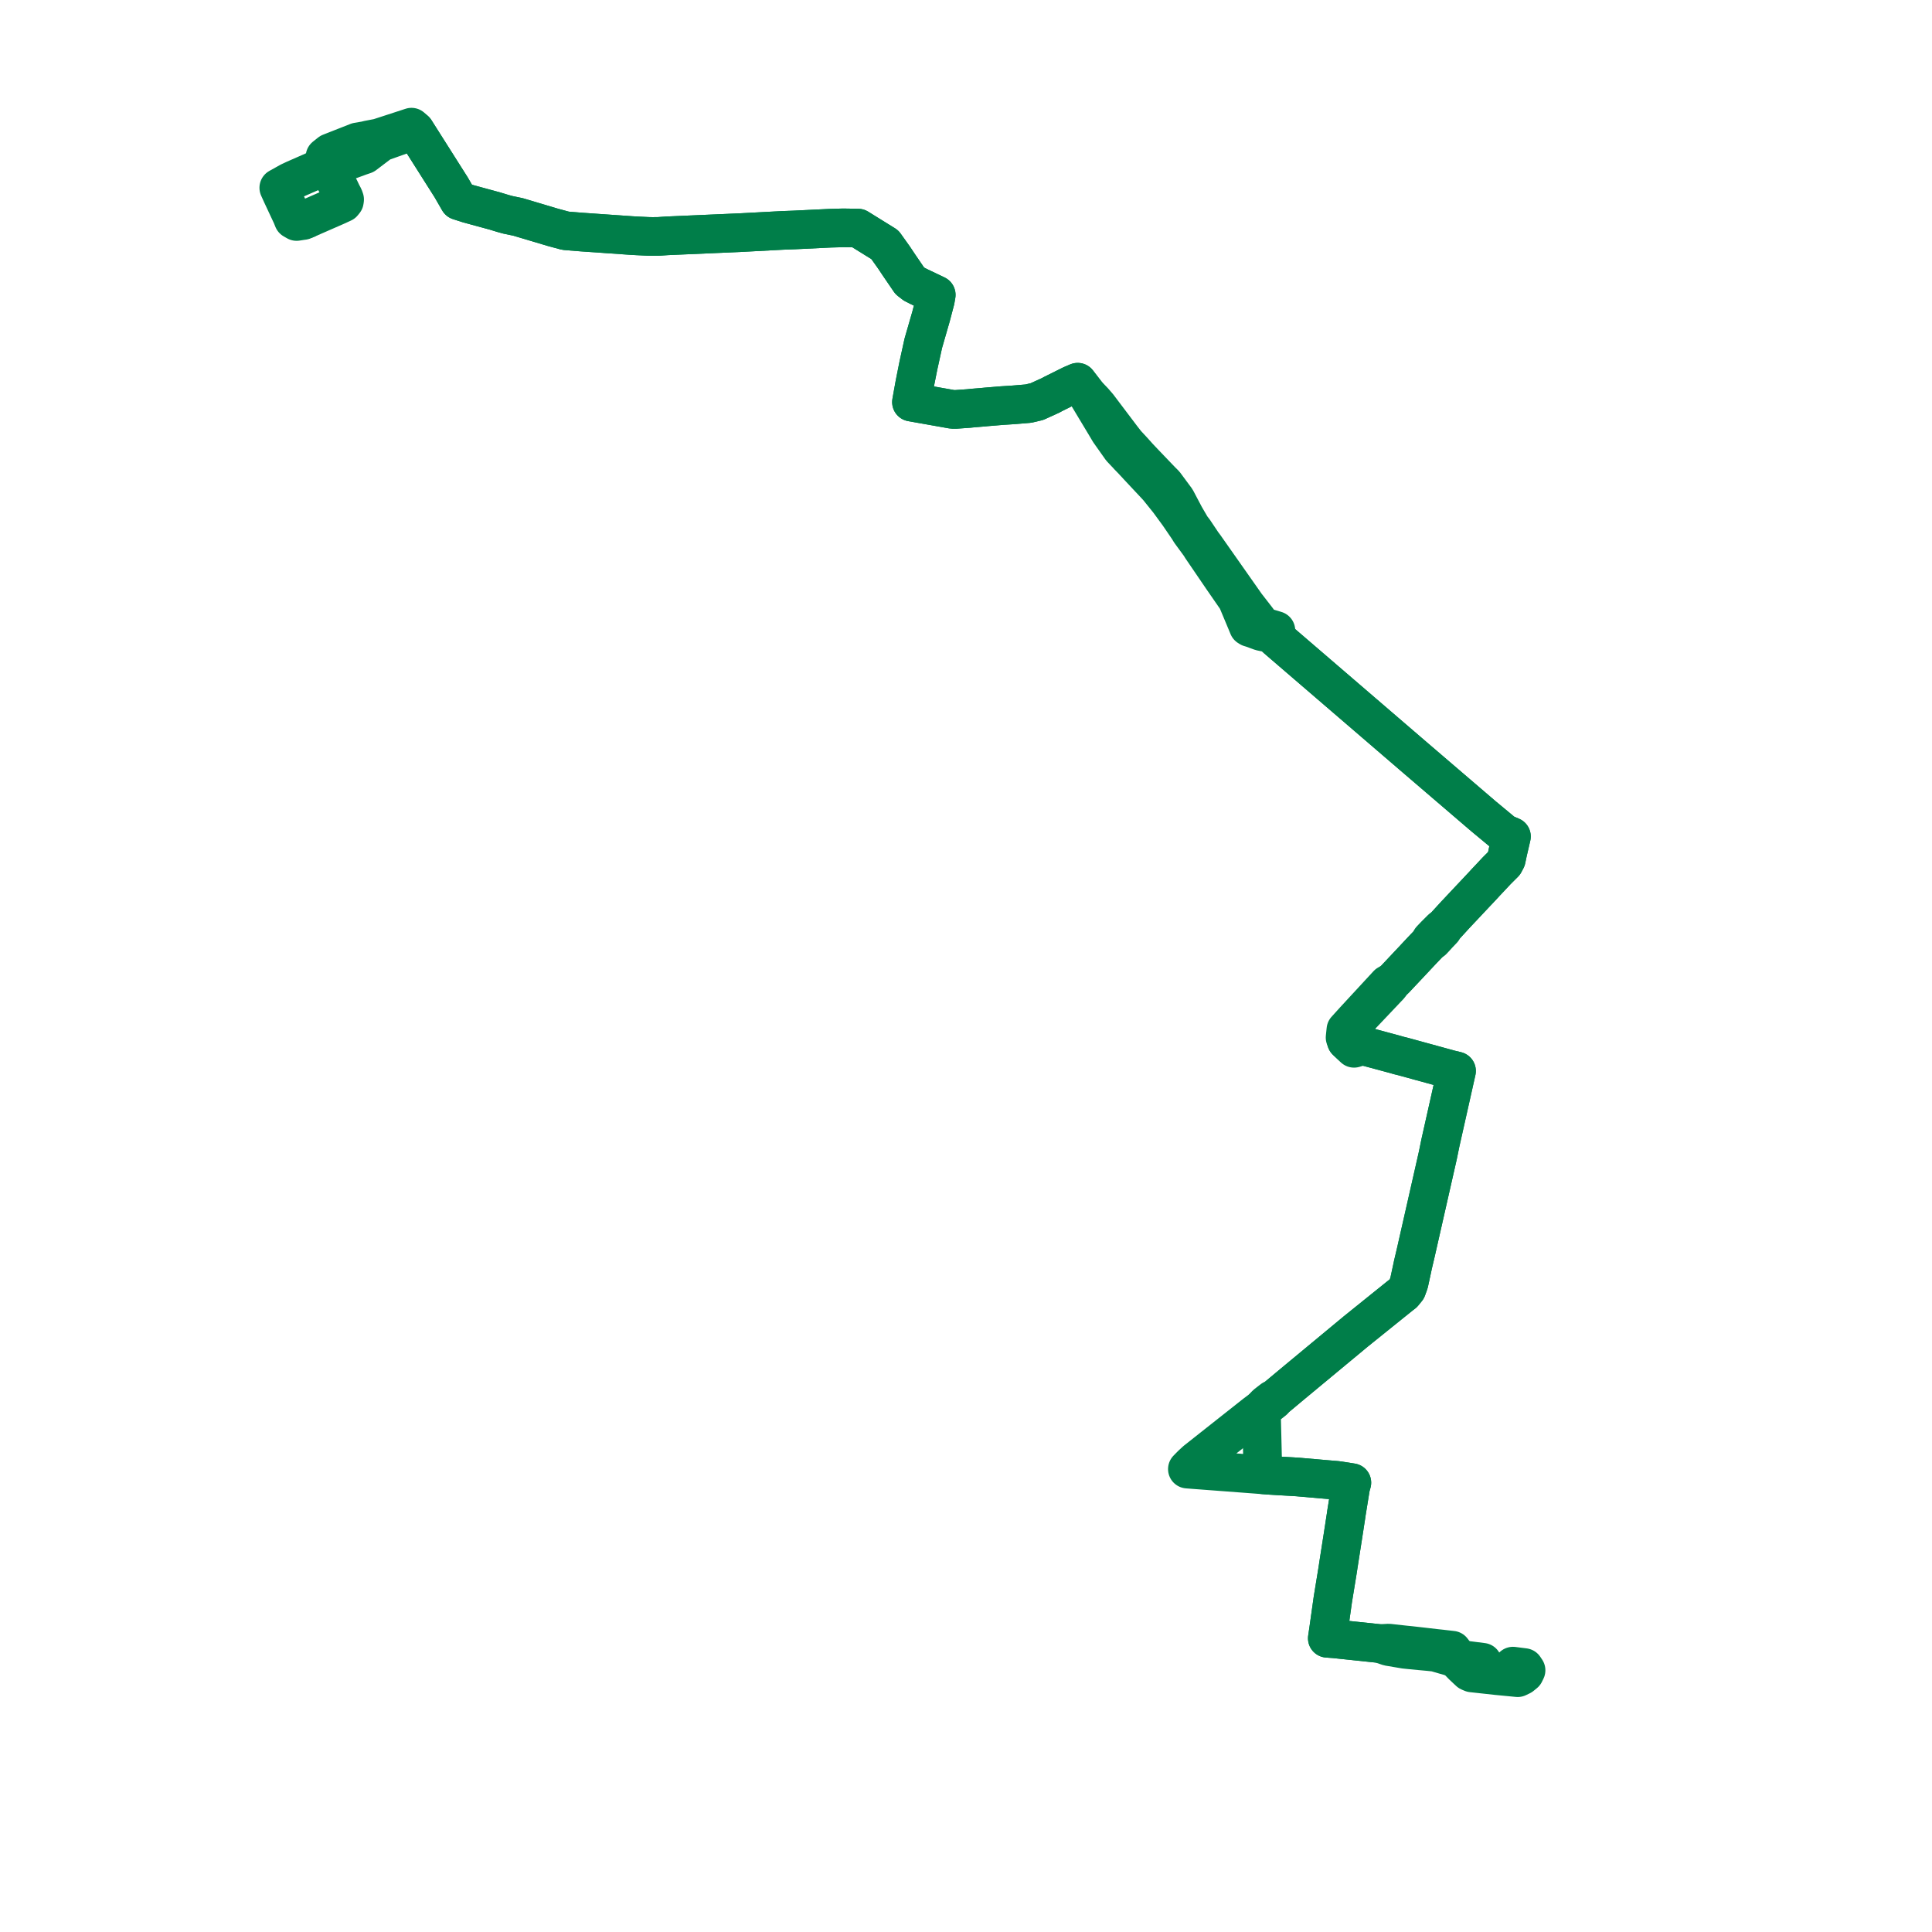     
<svg width="303.875" height="303.875" version="1.1"
     xmlns="http://www.w3.org/2000/svg">

  <title>Plan de ligne</title>
  <desc>Du 1967-09-15 au 9999-01-01</desc>

<path d='M 237.969 262.057 L 238.355 262.106 L 239.741 262.283 L 240.027 262.712 L 239.795 263.184 L 239.285 263.598 L 238.713 263.875 L 235.404 263.555 L 233.889 263.389 L 232.374 263.223 L 231.518 263.129 L 231.106 262.956 L 230.742 262.618 L 230.062 261.978 L 229.506 261.404 L 229.248 260.892 L 228.871 260.174 L 228.401 259.553 L 227.353 259.433 L 226.883 259.379 L 226.67 259.353 L 225.88 259.27 L 223.796 259.028 L 221.722 258.793 L 221.018 258.725 L 218.42 258.437 L 217.031 258.513 L 213.479 258.138 L 212.936 258.081 L 211.194 257.898 L 209.877 257.759 L 208.765 257.678 L 208.965 256.332 L 209.64 251.546 L 209.973 249.505 L 210.344 247.238 L 210.441 246.62 L 210.525 246.057 L 211.263 241.34 L 211.337 240.847 L 211.421 240.319 L 211.492 239.845 L 211.712 238.419 L 211.766 238.026 L 212.152 235.639 L 212.277 234.864 L 212.427 233.92 L 212.628 233.203 L 211.644 233.045 L 210.238 232.836 L 208.244 232.669 L 204.071 232.305 L 203.329 232.259 L 201.194 232.136 L 200.874 232.117 L 199.816 232.052 L 199.61 232.038 L 199.457 232.029 L 198.689 231.968 L 198.631 231.451 L 198.629 231.362 L 198.521 226.934 L 198.499 226.021 L 198.438 223.557 L 198.415 222.625 L 198.413 222.521 L 198.41 222.415 L 198.494 221.592 L 199.333 221.048 L 199.658 220.79 L 200.314 220.273 L 200.525 219.985 L 201.71 218.996 L 203.002 217.918 L 203.246 217.715 L 203.676 217.357 L 206.893 214.689 L 207.285 214.363 L 207.674 214.04 L 208.181 213.62 L 210.98 211.298 L 212.05 210.411 L 212.717 209.857 L 213.283 209.388 L 217.473 206.014 L 219.815 204.129 L 220.414 203.65 L 220.716 203.422 L 221.275 202.736 L 221.618 201.786 L 222.02 199.933 L 222.116 199.49 L 222.226 198.961 L 222.705 196.926 L 223.85 191.878 L 226.151 181.728 L 226.194 181.517 L 226.314 180.929 L 226.397 180.523 L 226.551 179.768 L 228.934 169.145 L 229.091 168.447 L 228.096 168.209 L 225.22 167.42 L 220.671 166.173 L 220.063 166.024 L 219.178 165.773 L 215.807 164.865 L 214.402 164.486 L 213.833 164.321 L 213.086 164.104 L 211.756 163.717 L 211.853 163.246 L 211.94 162.497 L 212.04 162.154 L 212.133 161.953 L 213.008 160.962 L 214.182 159.635 L 218.57 155.002 L 218.965 154.425 L 219.4 154.026 L 222.197 151.055 L 222.612 150.61 L 223.151 150.035 L 223.708 149.44 L 224.713 148.388 L 224.845 148.254 L 225.345 147.904 L 225.637 147.591 L 226.19 146.982 L 226.714 146.432 L 226.919 146.217 L 227.121 145.828 L 227.209 145.734 L 228.895 143.892 L 230.139 142.569 L 233.351 139.154 L 233.671 138.8 L 234.274 138.164 L 234.606 137.809 L 234.932 137.46 L 235.387 136.973 L 236.603 135.758 L 236.918 135.159 L 237.158 134.017 L 237.293 133.436 L 237.727 131.566 L 236.825 131.187 L 236.584 131.086 L 233.318 128.376 L 232.998 128.102 L 231.775 127.054 L 227.308 123.226 L 223.312 119.802 L 222.605 119.197 L 222.059 118.727 L 213.224 111.131 L 202.701 102.082 L 200.876 100.513 L 200.767 99.765 L 200.732 99.528 L 200.679 99.161 L 199.345 98.761 L 198.084 98.359 L 197.805 97.531 L 197.475 97.103 L 196.001 95.204 L 192.801 90.652 L 189.808 86.393 L 189.48 85.927 L 189.148 85.487 L 187.804 83.482 L 187.374 82.927 L 187.329 82.85 L 186.37 81.203 L 184.98 78.569 L 183.603 76.709 L 183.189 76.148 L 182.698 75.663 L 181.719 74.642 L 180.696 73.573 L 180.002 72.848 L 179.591 72.416 L 179.055 71.849 L 178.426 71.146 L 178.361 71.069 L 177.135 69.744 L 176.408 68.809 L 176.076 68.37 L 172.714 63.919 L 172.016 63.112 L 170.982 62.038 L 169.835 60.547 L 169.503 60.115 L 168.536 60.53 L 167.389 61.099 L 165.611 61.985 L 165.256 62.181 L 163.09 63.165 L 161.756 63.482 L 159.539 63.667 L 158.959 63.707 L 157.612 63.793 L 155.131 63.998 L 154.601 64.05 L 153.021 64.18 L 152.352 64.249 L 150.314 64.392 L 149.794 64.385 L 146.253 63.756 L 144.179 63.389 L 143.359 63.243 L 143.574 62.05 L 143.612 61.843 L 143.875 60.382 L 144.276 58.374 L 144.455 57.479 L 145.098 54.555 L 145.224 53.984 L 146.027 51.199 L 146.422 49.831 L 147.11 47.222 L 147.256 46.379 L 146.594 46.06 L 146.186 45.867 L 144.566 45.094 L 143.782 44.698 L 143.09 44.164 L 141.427 41.728 L 141.14 41.299 L 140.597 40.484 L 139.176 38.493 L 136.148 36.614 L 134.955 35.874 L 133.176 35.847 L 132.631 35.838 L 130.573 35.895 L 124.908 36.17 L 123.115 36.235 L 116.571 36.583 L 104.902 37.094 L 103.595 37.182 L 102.618 37.194 L 101.934 37.179 L 100.179 37.096 L 99.316 37.047 L 91.558 36.506 L 89.471 36.34 L 88.926 36.29 L 87.657 35.944 L 86.956 35.755 L 84.179 34.926 L 82.529 34.434 L 81.483 34.122 L 79.856 33.782 L 79.098 33.572 L 78.964 33.531 L 77.885 33.201 L 73.659 32.049 L 72.178 31.574 L 71.425 30.267 L 70.966 29.471 L 69.974 27.905 L 69.711 27.491 L 67.963 24.73 L 66.72 22.769 L 65.603 21.006 L 65.29 20.511 L 64.721 20 L 64.102 20.203 L 61.737 20.974 L 59.544 21.688 L 57.957 21.991 L 57.478 22.109 L 56.236 22.319 L 53.876 23.246 L 52.821 23.661 L 51.917 24.016 L 51.119 24.653 L 51.448 25.569 L 51.655 26.144 L 52.118 27.416 L 52.367 27.837 L 53.218 29.326 L 53.402 29.647 L 53.761 30.407 L 54.069 30.986 L 54.205 31.37 L 54.169 31.635 L 53.933 31.93 L 52.837 32.433 L 50.819 33.315 L 48.176 34.472' fill='transparent' stroke='#007e49' stroke-linecap='round' stroke-linejoin='round' stroke-width='6.078'/><path d='M 48.176 34.472 L 47.701 34.68 L 47.534 34.701 L 46.864 34.805 L 46.649 34.838 L 46.135 34.542 L 45.884 33.922 L 44.32 30.579 L 43.848 29.536 L 45.562 28.583 L 46.366 28.205 L 47.87 27.545 L 50.637 26.331 L 51.655 26.144 L 52.956 25.905 L 53.579 25.692 L 53.743 25.631 L 54.856 25.223 L 56.621 24.576 L 57.327 24.335 L 58.612 23.361 L 59.919 22.371 L 64.303 20.812 L 65.29 20.511 L 65.603 21.006 L 66.72 22.769 L 68.52 25.61 L 69.711 27.491 L 69.974 27.905 L 70.966 29.471 L 71.425 30.267 L 72.178 31.574 L 73.659 32.049 L 77.885 33.201 L 78.964 33.531 L 79.098 33.572 L 79.856 33.782 L 81.483 34.122 L 82.529 34.434 L 84.756 35.098 L 86.956 35.755 L 87.657 35.944 L 88.926 36.29 L 89.471 36.34 L 91.558 36.506 L 99.316 37.047 L 100.179 37.096 L 101.934 37.179 L 102.618 37.194 L 103.595 37.182 L 104.902 37.094 L 112.56 36.758 L 116.571 36.583 L 123.115 36.235 L 124.908 36.17 L 130.573 35.895 L 132.631 35.838 L 133.176 35.847 L 134.955 35.874 L 136.148 36.614 L 139.176 38.493 L 140.597 40.484 L 141.14 41.299 L 141.427 41.728 L 143.09 44.164 L 143.782 44.698 L 144.566 45.094 L 146.186 45.867 L 146.594 46.06 L 147.256 46.379 L 147.11 47.222 L 146.422 49.831 L 146.027 51.199 L 145.224 53.984 L 145.098 54.555 L 144.863 55.626 L 144.455 57.479 L 144.276 58.374 L 143.875 60.382 L 143.612 61.843 L 143.574 62.05 L 143.359 63.243 L 144.179 63.389 L 146.253 63.756 L 148.769 64.203 L 149.794 64.385 L 150.314 64.392 L 152.352 64.249 L 153.021 64.18 L 154.601 64.05 L 155.131 63.998 L 157.612 63.793 L 158.959 63.707 L 159.539 63.667 L 161.756 63.482 L 163.09 63.165 L 165.256 62.181 L 165.611 61.985 L 167.389 61.099 L 168.536 60.53 L 169.503 60.115 L 169.835 60.547 L 170.982 62.038 L 172.331 64.29 L 173.052 65.488 L 173.906 66.908 L 174.484 67.884 L 176.349 70.521 L 177.367 71.598 L 177.462 71.709 L 178.064 72.327 L 179.04 73.38 L 179.843 74.239 L 180.865 75.331 L 181.72 76.244 L 181.788 76.312 L 182.163 76.726 L 182.597 77.267 L 183.541 78.442 L 183.826 78.797 L 185.37 80.906 L 186.869 83.1 L 187.226 83.681 L 188.744 85.752 L 188.995 86.165 L 192.215 90.89 L 194.051 93.544 L 194.561 94.281 L 195.978 97.663 L 196.354 98.571 L 196.58 98.709 L 196.936 98.813 L 197.765 99.116 L 198.323 99.32 L 199.347 99.539 L 199.695 99.621 L 200.008 99.775 L 200.174 99.903 L 200.876 100.513 L 209.061 107.551 L 222.059 118.727 L 222.605 119.197 L 223.312 119.802 L 231.775 127.054 L 232.998 128.102 L 233.318 128.376 L 235.67 130.327 L 236.584 131.086 L 236.825 131.187 L 237.727 131.566 L 237.158 134.017 L 236.918 135.159 L 236.603 135.758 L 235.387 136.973 L 234.932 137.46 L 234.274 138.164 L 233.671 138.8 L 233.351 139.154 L 232.061 140.525 L 228.895 143.892 L 227.209 145.734 L 227.121 145.828 L 226.715 146.097 L 225.705 147.106 L 225.062 147.783 L 224.845 148.254 L 224.713 148.388 L 223.708 149.44 L 222.612 150.61 L 222.197 151.055 L 221.841 151.433 L 219.4 154.026 L 218.965 154.425 L 218.263 154.815 L 215.903 157.369 L 212.991 160.52 L 211.859 161.772 L 211.689 161.958 L 211.604 162.773 L 211.561 163.19 L 211.756 163.717 L 212.219 164.185 L 212.972 164.883 L 213.451 164.739 L 213.895 164.607 L 214.402 164.486 L 216.765 165.123 L 219.178 165.773 L 220.063 166.024 L 220.671 166.173 L 228.096 168.209 L 229.091 168.447 L 228.934 169.145 L 226.551 179.768 L 226.397 180.523 L 226.314 180.929 L 226.194 181.517 L 226.151 181.728 L 224.682 188.207 L 222.705 196.926 L 222.226 198.961 L 222.116 199.49 L 222.02 199.933 L 221.618 201.786 L 221.275 202.736 L 220.716 203.422 L 220.414 203.65 L 219.815 204.129 L 213.283 209.388 L 212.717 209.857 L 212.05 210.411 L 210.98 211.298 L 208.181 213.62 L 207.674 214.04 L 207.285 214.363 L 206.893 214.689 L 204.727 216.485 L 203.676 217.357 L 203.246 217.715 L 203.002 217.918 L 200.525 219.985 L 200.137 220.126 L 199.606 220.538 L 199.472 220.642 L 199.147 220.894 L 198.494 221.592 L 197.452 222.37 L 197.33 222.466 L 190.636 227.756 L 188.108 229.754 L 187.474 230.34 L 187.26 230.553 L 186.756 231.067 L 187.939 231.16 L 188.501 231.202 L 193.255 231.56 L 197.827 231.905 L 198.064 231.922 L 198.689 231.968 L 199.457 232.029 L 199.61 232.038 L 199.816 232.052 L 200.874 232.117 L 201.194 232.136 L 203.329 232.259 L 204.071 232.305 L 208.244 232.669 L 210.238 232.836 L 211.644 233.045 L 212.628 233.203 L 212.427 233.92 L 212.277 234.864 L 212.026 236.418 L 211.766 238.026 L 211.712 238.419 L 211.492 239.845 L 211.421 240.319 L 211.337 240.847 L 211.263 241.34 L 210.525 246.057 L 210.441 246.62 L 210.344 247.238 L 210.211 248.052 L 209.64 251.546 L 208.965 256.332 L 208.765 257.678 L 209.877 257.759 L 212.936 258.081 L 213.479 258.138 L 217.031 258.513 L 218.412 258.982 L 218.903 259.063 L 220.932 259.408 L 221.637 259.483 L 223.445 259.658 L 224.795 259.78 L 225.783 259.888 L 226.559 260.117 L 227.032 260.253 L 229.248 260.892 L 229.608 260.996 L 233.181 261.449' fill='transparent' stroke='#007e49' stroke-linecap='round' stroke-linejoin='round' stroke-width='6.078'/>
</svg>
